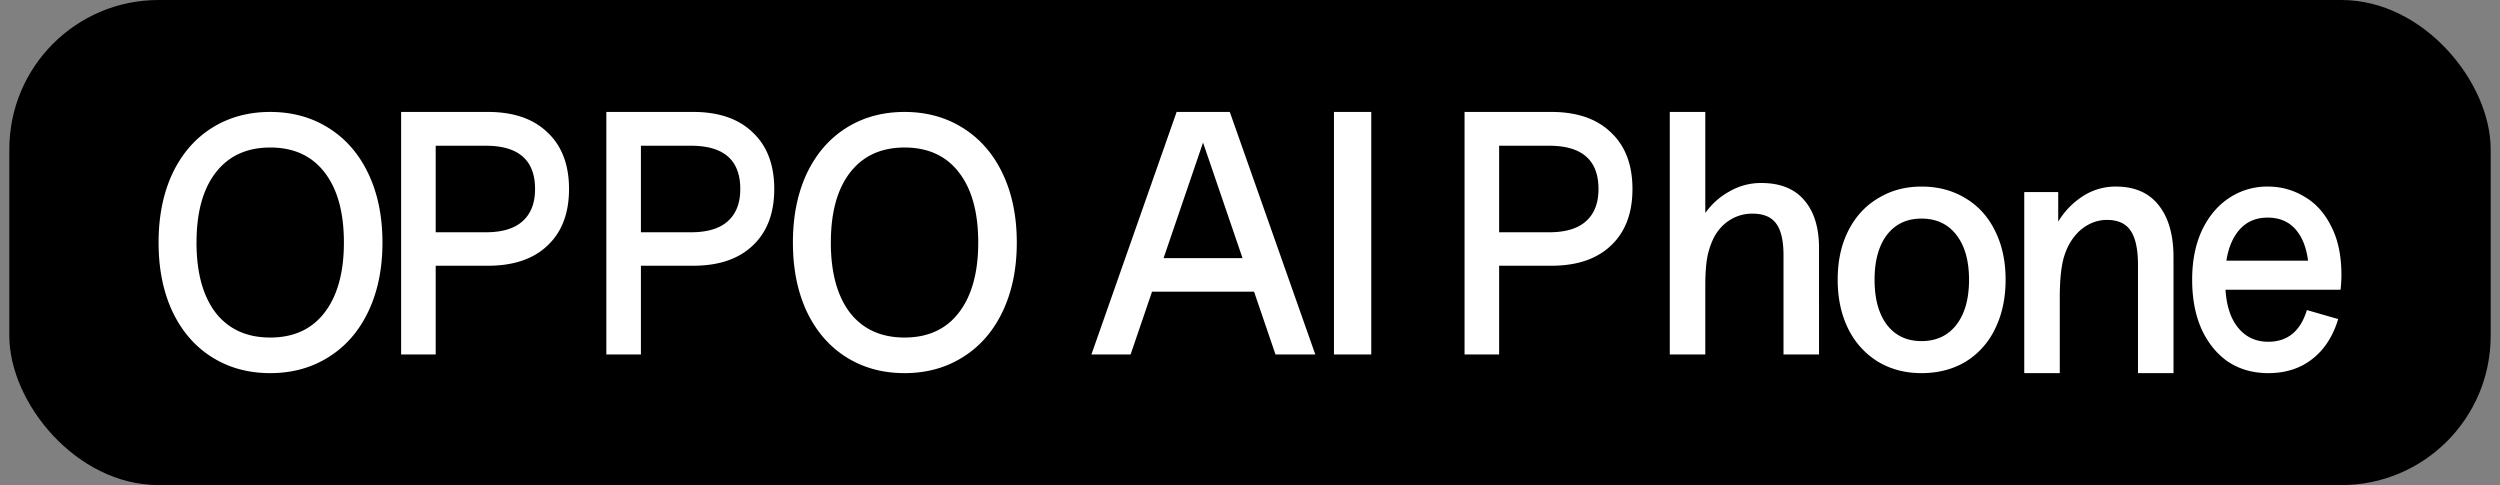 <svg width="134" height="26" viewBox="0 0 134 26" fill="none" xmlns="http://www.w3.org/2000/svg"><rect x="0" y="0" width="134" height="26" fill="#808080" stroke="none"/><rect x=".5" width="133" height="26" rx="8" fill="#000"/><path d="M121.578 20c-.815 0-1.532-.203-2.149-.608-.606-.418-1.082-1.002-1.427-1.753-.335-.752-.502-1.634-.502-2.648 0-1.002.173-1.878.518-2.63.355-.751.836-1.33 1.443-1.735a3.663 3.663 0 012.102-.626c.7 0 1.349.179 1.945.537.606.345 1.087.876 1.443 1.592.366.703.549 1.574.549 2.612 0 .262-.016.524-.047.787h-6.165c.053.882.283 1.568.69 2.057.408.489.942.733 1.6.733 1.036 0 1.726-.566 2.071-1.699l1.678.483c-.282.93-.747 1.646-1.396 2.147-.638.5-1.422.751-2.353.751zm2.134-6.029c-.094-.727-.324-1.294-.69-1.7-.366-.405-.858-.607-1.475-.607-.606 0-1.098.202-1.474.608-.377.405-.623.972-.738 1.7h4.377zM108.5 10.295h1.82v1.584a4.197 4.197 0 011.32-1.363 3.203 3.203 0 011.77-.516c1.013 0 1.782.338 2.305 1.013.523.663.785 1.59.785 2.78V20h-1.904v-5.783c0-.86-.134-1.48-.401-1.86-.256-.38-.679-.57-1.269-.57-.401 0-.785.116-1.153.35-.356.233-.651.564-.885.994a3.688 3.688 0 00-.367 1.123c-.078.442-.117 1.02-.117 1.731V20H108.5v-9.705zM102.991 20c-.867 0-1.641-.203-2.323-.608a4.27 4.27 0 01-1.596-1.753c-.381-.764-.572-1.646-.572-2.648 0-1.002.19-1.878.572-2.63.382-.751.913-1.33 1.596-1.735.682-.417 1.456-.626 2.323-.626.89 0 1.677.209 2.359.626.682.406 1.208.984 1.578 1.735.381.752.572 1.628.572 2.63s-.191 1.884-.572 2.648a4.158 4.158 0 01-1.578 1.753c-.682.405-1.469.608-2.359.608zm-2.514-5.009c0 1.026.22 1.83.659 2.415.451.585 1.069.877 1.855.877.798 0 1.422-.293 1.873-.877.451-.584.676-1.39.676-2.415 0-1.014-.225-1.813-.676-2.397-.451-.585-1.075-.877-1.873-.877-.786 0-1.404.292-1.855.877-.439.584-.659 1.383-.659 2.397zM89.5 6h1.904v5.417a3.856 3.856 0 011.286-1.151 3.358 3.358 0 011.72-.457c1.013 0 1.782.31 2.305.93.523.61.785 1.462.785 2.557V19h-1.904v-5.315c0-.79-.134-1.36-.4-1.71-.257-.35-.68-.524-1.27-.524-.423 0-.813.107-1.17.321-.356.214-.645.52-.868.914a4.113 4.113 0 00-.367 1.05c-.078.406-.117.93-.117 1.574V19H89.5V6zm-6.344 0c1.37 0 2.434.367 3.192 1.1.768.722 1.152 1.732 1.152 3.03 0 1.298-.384 2.308-1.152 3.03-.758.722-1.822 1.083-3.192 1.083h-2.803V19H78.5V6h4.656zm-.125 6.45c.882 0 1.542-.198 1.978-.593.446-.395.67-.97.67-1.727 0-1.546-.883-2.319-2.648-2.319h-2.678v4.638h2.678zM71.5 19V6h2v13h-2zM63.067 6h2.85L70.5 19h-2.133l-1.15-3.368H61.75L60.6 19h-2.1l4.567-13zm3.533 7.837l-2.117-6.195-2.116 6.195H66.6zM48.483 20c-1.176 0-2.218-.286-3.126-.858-.907-.571-1.613-1.388-2.117-2.45-.494-1.061-.74-2.292-.74-3.692 0-1.4.246-2.63.74-3.693.504-1.061 1.21-1.878 2.117-2.45.908-.571 1.95-.857 3.126-.857 1.177 0 2.219.286 3.126.857.919.572 1.63 1.389 2.135 2.45.504 1.062.756 2.293.756 3.693s-.252 2.63-.756 3.692c-.505 1.062-1.216 1.879-2.135 2.45-.907.572-1.95.858-3.126.858zm-3.95-7c0 1.61.342 2.864 1.026 3.762.695.887 1.67 1.33 2.924 1.33 1.255 0 2.224-.443 2.908-1.33.694-.898 1.042-2.152 1.042-3.762 0-1.61-.342-2.858-1.025-3.745-.684-.898-1.659-1.348-2.925-1.348-1.255 0-2.23.45-2.924 1.348-.684.887-1.025 2.135-1.025 3.745zm-7.377-7c1.37 0 2.434.367 3.192 1.1.768.722 1.152 1.732 1.152 3.03 0 1.298-.384 2.308-1.152 3.03-.758.722-1.822 1.083-3.192 1.083h-2.803V19H32.5V6h4.656zm-.125 6.45c.883 0 1.542-.198 1.978-.593.446-.395.67-.97.67-1.727 0-1.546-.883-2.319-2.648-2.319h-2.678v4.638h2.678zM26.156 6c1.37 0 2.434.367 3.192 1.1.768.722 1.152 1.732 1.152 3.03 0 1.298-.384 2.308-1.152 3.03-.758.722-1.822 1.083-3.192 1.083h-2.803V19H21.5V6h4.656zm-.125 6.45c.883 0 1.542-.198 1.978-.593.446-.395.67-.97.67-1.727 0-1.546-.883-2.319-2.648-2.319h-2.678v4.638h2.678zM14.483 20c-1.176 0-2.218-.286-3.126-.858-.907-.571-1.613-1.388-2.117-2.45C8.745 15.631 8.5 14.4 8.5 13c0-1.4.246-2.63.74-3.693.504-1.061 1.21-1.878 2.117-2.45.908-.571 1.95-.857 3.126-.857 1.177 0 2.219.286 3.126.857.919.572 1.63 1.389 2.135 2.45.504 1.062.756 2.293.756 3.693s-.252 2.63-.756 3.692c-.505 1.062-1.216 1.879-2.135 2.45-.907.572-1.95.858-3.126.858zm-3.95-7c0 1.61.342 2.864 1.026 3.762.695.887 1.67 1.33 2.924 1.33 1.255 0 2.224-.443 2.908-1.33.694-.898 1.042-2.152 1.042-3.762 0-1.61-.342-2.858-1.025-3.745-.684-.898-1.659-1.348-2.925-1.348-1.255 0-2.23.45-2.924 1.348-.684.887-1.025 2.135-1.025 3.745z" fill="#fff"/></svg>